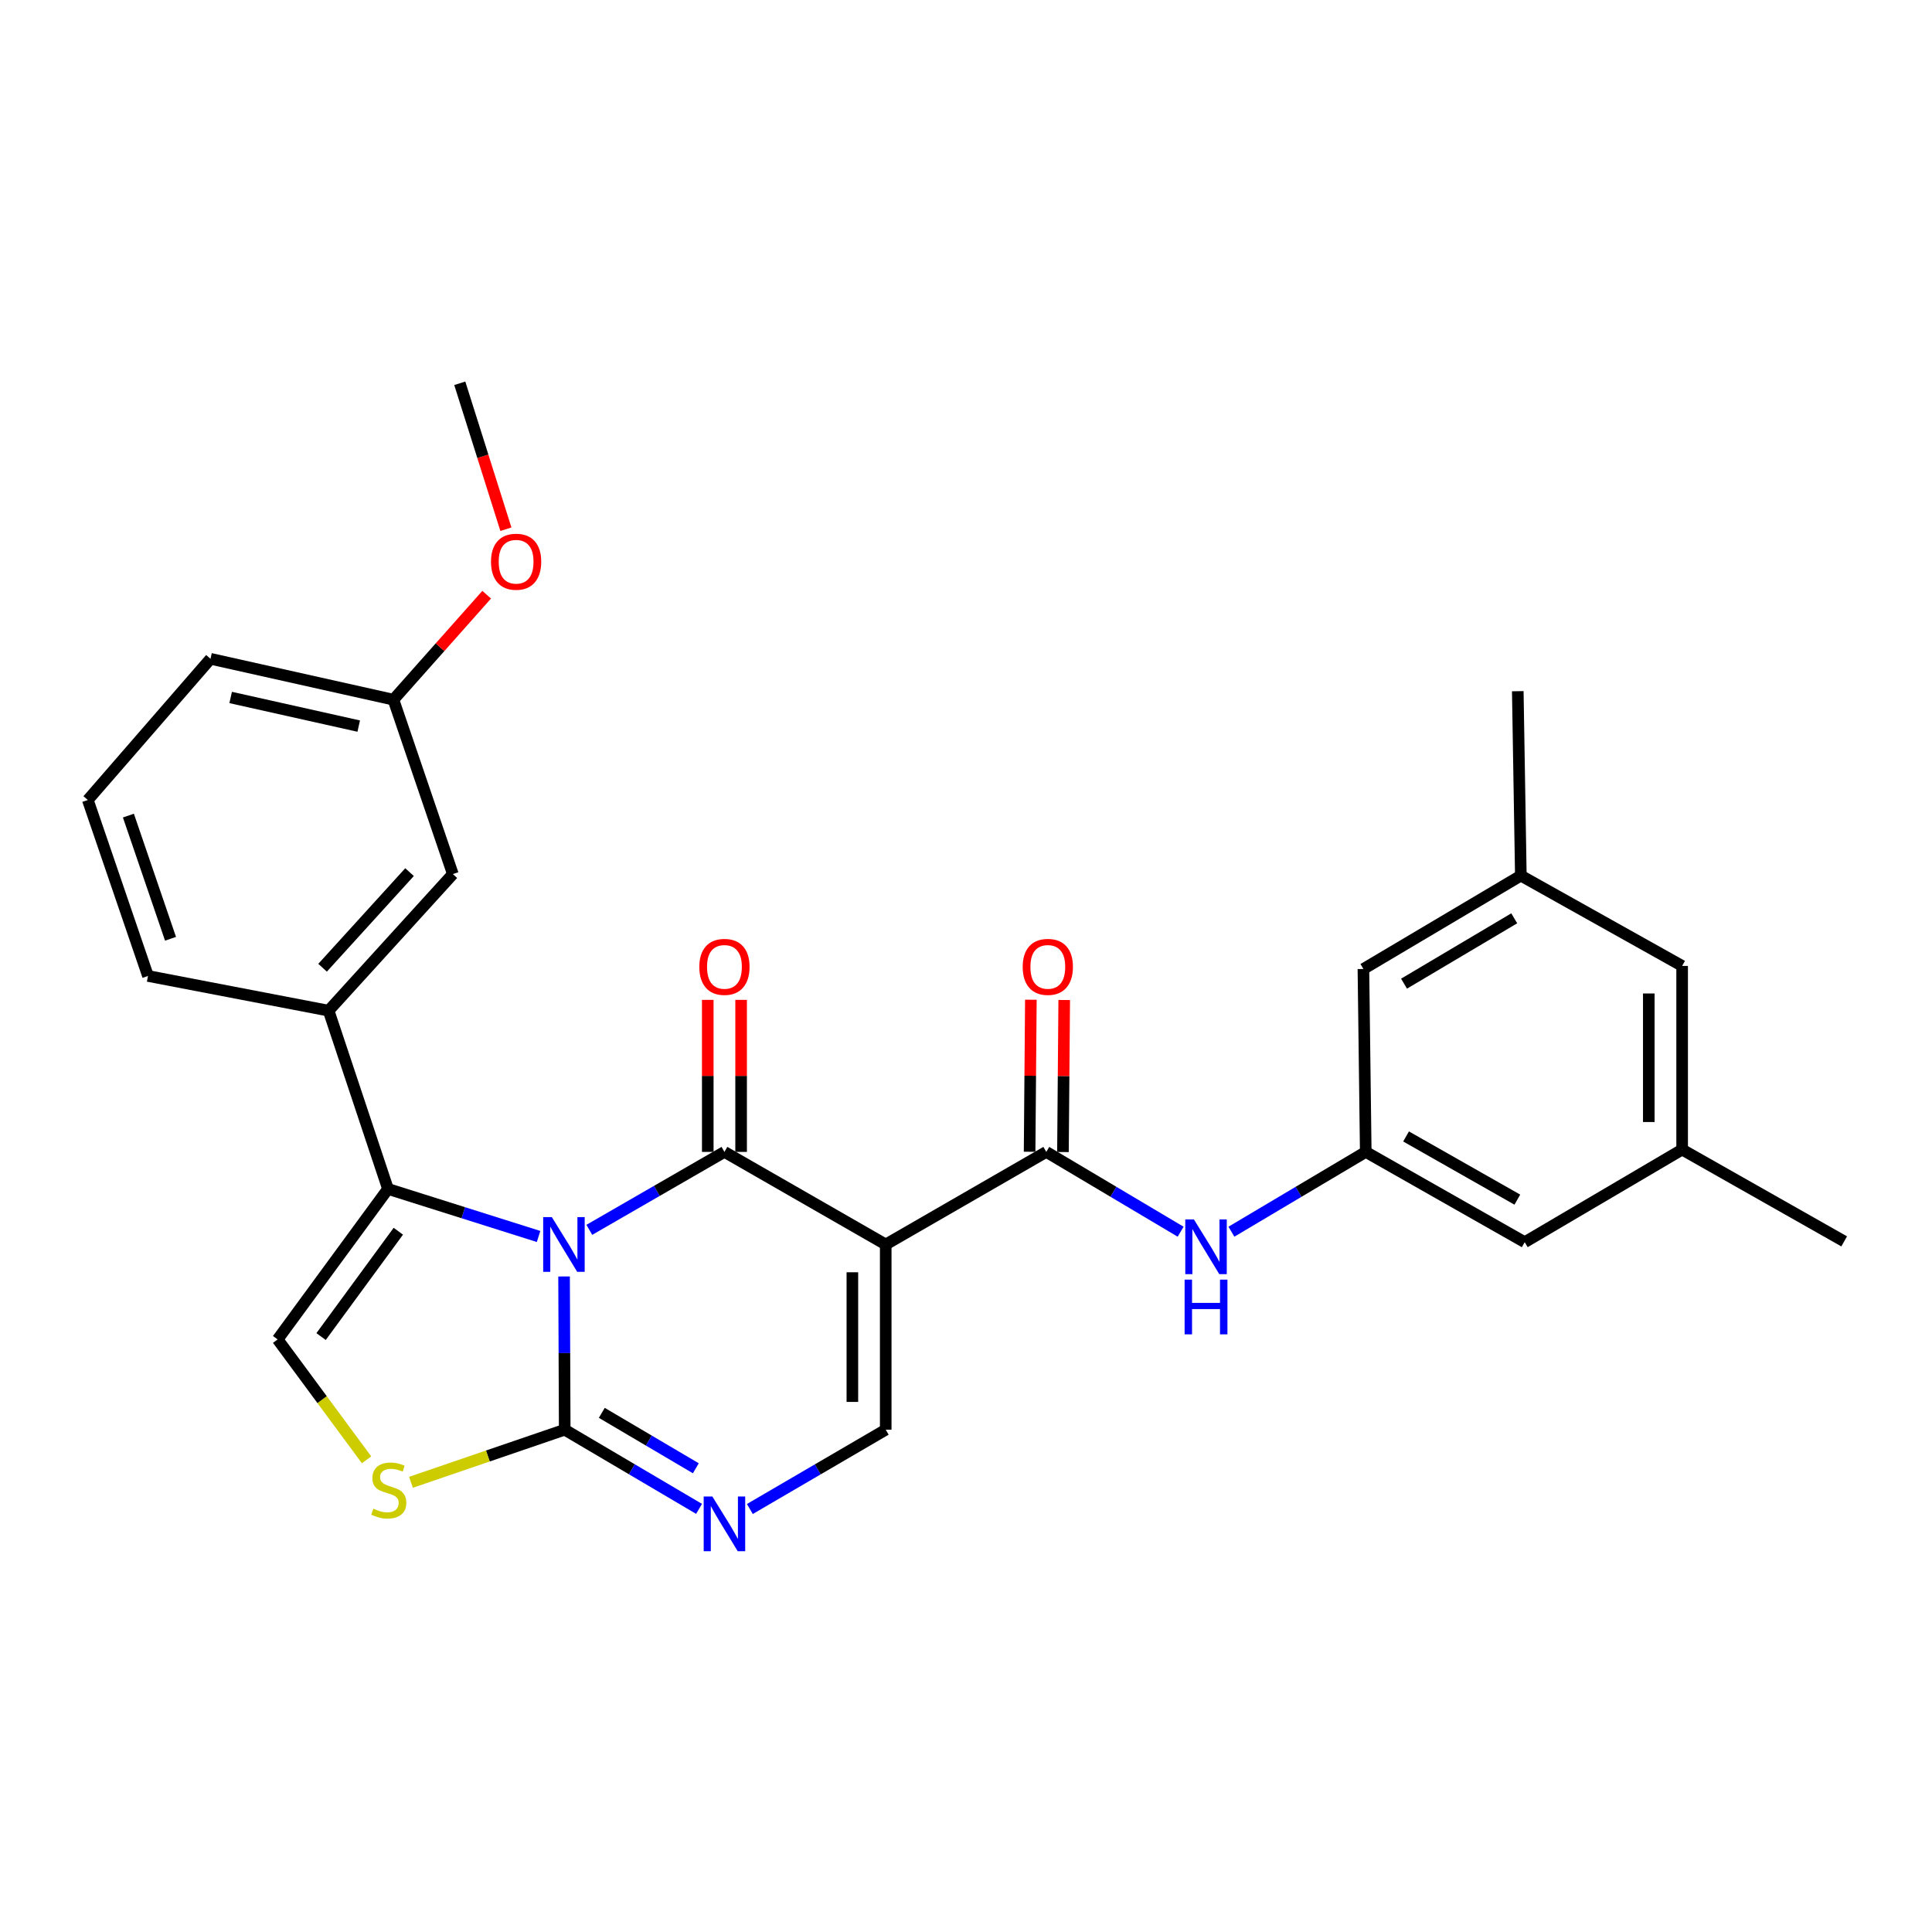 <?xml version='1.0' encoding='iso-8859-1'?>
<svg version='1.1' baseProfile='full'
              xmlns='http://www.w3.org/2000/svg'
                      xmlns:rdkit='http://www.rdkit.org/xml'
                      xmlns:xlink='http://www.w3.org/1999/xlink'
                  xml:space='preserve'
width='1000px' height='1000px' viewBox='0 0 1000 1000'>
<!-- END OF HEADER -->
<rect style='opacity:1.0;fill:#FFFFFF;stroke:none' width='1000' height='1000' x='0' y='0'> </rect>
<path class='bond-0' d='M 305.03,636.564 L 339.999,616.393' style='fill:none;fill-rule:evenodd;stroke:#0000FF;stroke-width:6px;stroke-linecap:butt;stroke-linejoin:miter;stroke-opacity:1' />
<path class='bond-0' d='M 339.999,616.393 L 374.969,596.222' style='fill:none;fill-rule:evenodd;stroke:#000000;stroke-width:6px;stroke-linecap:butt;stroke-linejoin:miter;stroke-opacity:1' />
<path class='bond-2' d='M 291.962,660.699 L 292.129,700.355' style='fill:none;fill-rule:evenodd;stroke:#0000FF;stroke-width:6px;stroke-linecap:butt;stroke-linejoin:miter;stroke-opacity:1' />
<path class='bond-2' d='M 292.129,700.355 L 292.295,740.011' style='fill:none;fill-rule:evenodd;stroke:#000000;stroke-width:6px;stroke-linecap:butt;stroke-linejoin:miter;stroke-opacity:1' />
<path class='bond-3' d='M 278.765,639.998 L 239.792,627.695' style='fill:none;fill-rule:evenodd;stroke:#0000FF;stroke-width:6px;stroke-linecap:butt;stroke-linejoin:miter;stroke-opacity:1' />
<path class='bond-3' d='M 239.792,627.695 L 200.818,615.392' style='fill:none;fill-rule:evenodd;stroke:#000000;stroke-width:6px;stroke-linecap:butt;stroke-linejoin:miter;stroke-opacity:1' />
<path class='bond-1' d='M 374.969,596.222 L 458.448,644.142' style='fill:none;fill-rule:evenodd;stroke:#000000;stroke-width:6px;stroke-linecap:butt;stroke-linejoin:miter;stroke-opacity:1' />
<path class='bond-12' d='M 383.599,596.222 L 383.599,556.875' style='fill:none;fill-rule:evenodd;stroke:#000000;stroke-width:6px;stroke-linecap:butt;stroke-linejoin:miter;stroke-opacity:1' />
<path class='bond-12' d='M 383.599,556.875 L 383.599,517.529' style='fill:none;fill-rule:evenodd;stroke:#FF0000;stroke-width:6px;stroke-linecap:butt;stroke-linejoin:miter;stroke-opacity:1' />
<path class='bond-12' d='M 366.338,596.222 L 366.338,556.875' style='fill:none;fill-rule:evenodd;stroke:#000000;stroke-width:6px;stroke-linecap:butt;stroke-linejoin:miter;stroke-opacity:1' />
<path class='bond-12' d='M 366.338,556.875 L 366.338,517.529' style='fill:none;fill-rule:evenodd;stroke:#FF0000;stroke-width:6px;stroke-linecap:butt;stroke-linejoin:miter;stroke-opacity:1' />
<path class='bond-5' d='M 458.448,644.142 L 541.552,596.222' style='fill:none;fill-rule:evenodd;stroke:#000000;stroke-width:6px;stroke-linecap:butt;stroke-linejoin:miter;stroke-opacity:1' />
<path class='bond-29' d='M 458.448,644.142 L 458.448,740.011' style='fill:none;fill-rule:evenodd;stroke:#000000;stroke-width:6px;stroke-linecap:butt;stroke-linejoin:miter;stroke-opacity:1' />
<path class='bond-29' d='M 441.186,658.523 L 441.186,725.631' style='fill:none;fill-rule:evenodd;stroke:#000000;stroke-width:6px;stroke-linecap:butt;stroke-linejoin:miter;stroke-opacity:1' />
<path class='bond-4' d='M 292.295,740.011 L 327.062,760.502' style='fill:none;fill-rule:evenodd;stroke:#000000;stroke-width:6px;stroke-linecap:butt;stroke-linejoin:miter;stroke-opacity:1' />
<path class='bond-4' d='M 327.062,760.502 L 361.829,780.993' style='fill:none;fill-rule:evenodd;stroke:#0000FF;stroke-width:6px;stroke-linecap:butt;stroke-linejoin:miter;stroke-opacity:1' />
<path class='bond-4' d='M 311.49,731.287 L 335.827,745.631' style='fill:none;fill-rule:evenodd;stroke:#000000;stroke-width:6px;stroke-linecap:butt;stroke-linejoin:miter;stroke-opacity:1' />
<path class='bond-4' d='M 335.827,745.631 L 360.164,759.975' style='fill:none;fill-rule:evenodd;stroke:#0000FF;stroke-width:6px;stroke-linecap:butt;stroke-linejoin:miter;stroke-opacity:1' />
<path class='bond-7' d='M 292.295,740.011 L 252.506,753.625' style='fill:none;fill-rule:evenodd;stroke:#000000;stroke-width:6px;stroke-linecap:butt;stroke-linejoin:miter;stroke-opacity:1' />
<path class='bond-7' d='M 252.506,753.625 L 212.717,767.238' style='fill:none;fill-rule:evenodd;stroke:#CCCC00;stroke-width:6px;stroke-linecap:butt;stroke-linejoin:miter;stroke-opacity:1' />
<path class='bond-8' d='M 200.818,615.392 L 143.702,693.28' style='fill:none;fill-rule:evenodd;stroke:#000000;stroke-width:6px;stroke-linecap:butt;stroke-linejoin:miter;stroke-opacity:1' />
<path class='bond-8' d='M 206.171,637.283 L 166.189,691.805' style='fill:none;fill-rule:evenodd;stroke:#000000;stroke-width:6px;stroke-linecap:butt;stroke-linejoin:miter;stroke-opacity:1' />
<path class='bond-10' d='M 200.818,615.392 L 170.083,523.119' style='fill:none;fill-rule:evenodd;stroke:#000000;stroke-width:6px;stroke-linecap:butt;stroke-linejoin:miter;stroke-opacity:1' />
<path class='bond-6' d='M 388.125,781.057 L 423.286,760.534' style='fill:none;fill-rule:evenodd;stroke:#0000FF;stroke-width:6px;stroke-linecap:butt;stroke-linejoin:miter;stroke-opacity:1' />
<path class='bond-6' d='M 423.286,760.534 L 458.448,740.011' style='fill:none;fill-rule:evenodd;stroke:#000000;stroke-width:6px;stroke-linecap:butt;stroke-linejoin:miter;stroke-opacity:1' />
<path class='bond-9' d='M 541.552,596.222 L 576.322,616.877' style='fill:none;fill-rule:evenodd;stroke:#000000;stroke-width:6px;stroke-linecap:butt;stroke-linejoin:miter;stroke-opacity:1' />
<path class='bond-9' d='M 576.322,616.877 L 611.091,637.532' style='fill:none;fill-rule:evenodd;stroke:#0000FF;stroke-width:6px;stroke-linecap:butt;stroke-linejoin:miter;stroke-opacity:1' />
<path class='bond-13' d='M 550.183,596.294 L 550.51,556.947' style='fill:none;fill-rule:evenodd;stroke:#000000;stroke-width:6px;stroke-linecap:butt;stroke-linejoin:miter;stroke-opacity:1' />
<path class='bond-13' d='M 550.51,556.947 L 550.836,517.6' style='fill:none;fill-rule:evenodd;stroke:#FF0000;stroke-width:6px;stroke-linecap:butt;stroke-linejoin:miter;stroke-opacity:1' />
<path class='bond-13' d='M 532.922,596.15 L 533.249,556.804' style='fill:none;fill-rule:evenodd;stroke:#000000;stroke-width:6px;stroke-linecap:butt;stroke-linejoin:miter;stroke-opacity:1' />
<path class='bond-13' d='M 533.249,556.804 L 533.575,517.457' style='fill:none;fill-rule:evenodd;stroke:#FF0000;stroke-width:6px;stroke-linecap:butt;stroke-linejoin:miter;stroke-opacity:1' />
<path class='bond-28' d='M 189.73,755.597 L 166.716,724.439' style='fill:none;fill-rule:evenodd;stroke:#CCCC00;stroke-width:6px;stroke-linecap:butt;stroke-linejoin:miter;stroke-opacity:1' />
<path class='bond-28' d='M 166.716,724.439 L 143.702,693.28' style='fill:none;fill-rule:evenodd;stroke:#000000;stroke-width:6px;stroke-linecap:butt;stroke-linejoin:miter;stroke-opacity:1' />
<path class='bond-11' d='M 637.38,637.532 L 672.144,616.877' style='fill:none;fill-rule:evenodd;stroke:#0000FF;stroke-width:6px;stroke-linecap:butt;stroke-linejoin:miter;stroke-opacity:1' />
<path class='bond-11' d='M 672.144,616.877 L 706.909,596.222' style='fill:none;fill-rule:evenodd;stroke:#000000;stroke-width:6px;stroke-linecap:butt;stroke-linejoin:miter;stroke-opacity:1' />
<path class='bond-14' d='M 170.083,523.119 L 234.392,452.424' style='fill:none;fill-rule:evenodd;stroke:#000000;stroke-width:6px;stroke-linecap:butt;stroke-linejoin:miter;stroke-opacity:1' />
<path class='bond-14' d='M 166.961,500.9 L 211.977,451.413' style='fill:none;fill-rule:evenodd;stroke:#000000;stroke-width:6px;stroke-linecap:butt;stroke-linejoin:miter;stroke-opacity:1' />
<path class='bond-21' d='M 170.083,523.119 L 76.602,505.158' style='fill:none;fill-rule:evenodd;stroke:#000000;stroke-width:6px;stroke-linecap:butt;stroke-linejoin:miter;stroke-opacity:1' />
<path class='bond-17' d='M 706.909,596.222 L 789.189,642.953' style='fill:none;fill-rule:evenodd;stroke:#000000;stroke-width:6px;stroke-linecap:butt;stroke-linejoin:miter;stroke-opacity:1' />
<path class='bond-17' d='M 727.776,588.222 L 785.372,620.934' style='fill:none;fill-rule:evenodd;stroke:#000000;stroke-width:6px;stroke-linecap:butt;stroke-linejoin:miter;stroke-opacity:1' />
<path class='bond-18' d='M 706.909,596.222 L 705.701,501.542' style='fill:none;fill-rule:evenodd;stroke:#000000;stroke-width:6px;stroke-linecap:butt;stroke-linejoin:miter;stroke-opacity:1' />
<path class='bond-20' d='M 234.392,452.424 L 203.638,362.155' style='fill:none;fill-rule:evenodd;stroke:#000000;stroke-width:6px;stroke-linecap:butt;stroke-linejoin:miter;stroke-opacity:1' />
<path class='bond-15' d='M 787.185,453.219 L 705.701,501.542' style='fill:none;fill-rule:evenodd;stroke:#000000;stroke-width:6px;stroke-linecap:butt;stroke-linejoin:miter;stroke-opacity:1' />
<path class='bond-15' d='M 783.767,475.315 L 726.728,509.141' style='fill:none;fill-rule:evenodd;stroke:#000000;stroke-width:6px;stroke-linecap:butt;stroke-linejoin:miter;stroke-opacity:1' />
<path class='bond-19' d='M 787.185,453.219 L 870.673,499.96' style='fill:none;fill-rule:evenodd;stroke:#000000;stroke-width:6px;stroke-linecap:butt;stroke-linejoin:miter;stroke-opacity:1' />
<path class='bond-24' d='M 787.185,453.219 L 785.602,357.763' style='fill:none;fill-rule:evenodd;stroke:#000000;stroke-width:6px;stroke-linecap:butt;stroke-linejoin:miter;stroke-opacity:1' />
<path class='bond-16' d='M 870.673,595.014 L 789.189,642.953' style='fill:none;fill-rule:evenodd;stroke:#000000;stroke-width:6px;stroke-linecap:butt;stroke-linejoin:miter;stroke-opacity:1' />
<path class='bond-25' d='M 870.673,595.014 L 954.545,642.541' style='fill:none;fill-rule:evenodd;stroke:#000000;stroke-width:6px;stroke-linecap:butt;stroke-linejoin:miter;stroke-opacity:1' />
<path class='bond-31' d='M 870.673,595.014 L 870.673,499.96' style='fill:none;fill-rule:evenodd;stroke:#000000;stroke-width:6px;stroke-linecap:butt;stroke-linejoin:miter;stroke-opacity:1' />
<path class='bond-31' d='M 853.412,580.756 L 853.412,514.218' style='fill:none;fill-rule:evenodd;stroke:#000000;stroke-width:6px;stroke-linecap:butt;stroke-linejoin:miter;stroke-opacity:1' />
<path class='bond-22' d='M 203.638,362.155 L 227.772,334.984' style='fill:none;fill-rule:evenodd;stroke:#000000;stroke-width:6px;stroke-linecap:butt;stroke-linejoin:miter;stroke-opacity:1' />
<path class='bond-22' d='M 227.772,334.984 L 251.907,307.814' style='fill:none;fill-rule:evenodd;stroke:#FF0000;stroke-width:6px;stroke-linecap:butt;stroke-linejoin:miter;stroke-opacity:1' />
<path class='bond-30' d='M 203.638,362.155 L 108.958,340.99' style='fill:none;fill-rule:evenodd;stroke:#000000;stroke-width:6px;stroke-linecap:butt;stroke-linejoin:miter;stroke-opacity:1' />
<path class='bond-30' d='M 185.67,375.826 L 119.394,361.011' style='fill:none;fill-rule:evenodd;stroke:#000000;stroke-width:6px;stroke-linecap:butt;stroke-linejoin:miter;stroke-opacity:1' />
<path class='bond-23' d='M 76.602,505.158 L 45.455,414.074' style='fill:none;fill-rule:evenodd;stroke:#000000;stroke-width:6px;stroke-linecap:butt;stroke-linejoin:miter;stroke-opacity:1' />
<path class='bond-23' d='M 88.263,485.91 L 66.46,422.151' style='fill:none;fill-rule:evenodd;stroke:#000000;stroke-width:6px;stroke-linecap:butt;stroke-linejoin:miter;stroke-opacity:1' />
<path class='bond-27' d='M 261.851,273.924 L 249.915,236.157' style='fill:none;fill-rule:evenodd;stroke:#FF0000;stroke-width:6px;stroke-linecap:butt;stroke-linejoin:miter;stroke-opacity:1' />
<path class='bond-27' d='M 249.915,236.157 L 237.979,198.391' style='fill:none;fill-rule:evenodd;stroke:#000000;stroke-width:6px;stroke-linecap:butt;stroke-linejoin:miter;stroke-opacity:1' />
<path class='bond-26' d='M 45.455,414.074 L 108.958,340.99' style='fill:none;fill-rule:evenodd;stroke:#000000;stroke-width:6px;stroke-linecap:butt;stroke-linejoin:miter;stroke-opacity:1' />
<path  class='atom-0' d='M 285.632 629.982
L 294.912 644.982
Q 295.832 646.462, 297.312 649.142
Q 298.792 651.822, 298.872 651.982
L 298.872 629.982
L 302.632 629.982
L 302.632 658.302
L 298.752 658.302
L 288.792 641.902
Q 287.632 639.982, 286.392 637.782
Q 285.192 635.582, 284.832 634.902
L 284.832 658.302
L 281.152 658.302
L 281.152 629.982
L 285.632 629.982
' fill='#0000FF'/>
<path  class='atom-5' d='M 368.709 774.577
L 377.989 789.577
Q 378.909 791.057, 380.389 793.737
Q 381.869 796.417, 381.949 796.577
L 381.949 774.577
L 385.709 774.577
L 385.709 802.897
L 381.829 802.897
L 371.869 786.497
Q 370.709 784.577, 369.469 782.377
Q 368.269 780.177, 367.909 779.497
L 367.909 802.897
L 364.229 802.897
L 364.229 774.577
L 368.709 774.577
' fill='#0000FF'/>
<path  class='atom-8' d='M 193.231 780.888
Q 193.551 781.008, 194.871 781.568
Q 196.191 782.128, 197.631 782.488
Q 199.111 782.808, 200.551 782.808
Q 203.231 782.808, 204.791 781.528
Q 206.351 780.208, 206.351 777.928
Q 206.351 776.368, 205.551 775.408
Q 204.791 774.448, 203.591 773.928
Q 202.391 773.408, 200.391 772.808
Q 197.871 772.048, 196.351 771.328
Q 194.871 770.608, 193.791 769.088
Q 192.751 767.568, 192.751 765.008
Q 192.751 761.448, 195.151 759.248
Q 197.591 757.048, 202.391 757.048
Q 205.671 757.048, 209.391 758.608
L 208.471 761.688
Q 205.071 760.288, 202.511 760.288
Q 199.751 760.288, 198.231 761.448
Q 196.711 762.568, 196.751 764.528
Q 196.751 766.048, 197.511 766.968
Q 198.311 767.888, 199.431 768.408
Q 200.591 768.928, 202.511 769.528
Q 205.071 770.328, 206.591 771.128
Q 208.111 771.928, 209.191 773.568
Q 210.311 775.168, 210.311 777.928
Q 210.311 781.848, 207.671 783.968
Q 205.071 786.048, 200.711 786.048
Q 198.191 786.048, 196.271 785.488
Q 194.391 784.968, 192.151 784.048
L 193.231 780.888
' fill='#CCCC00'/>
<path  class='atom-10' d='M 617.975 631.181
L 627.255 646.181
Q 628.175 647.661, 629.655 650.341
Q 631.135 653.021, 631.215 653.181
L 631.215 631.181
L 634.975 631.181
L 634.975 659.501
L 631.095 659.501
L 621.135 643.101
Q 619.975 641.181, 618.735 638.981
Q 617.535 636.781, 617.175 636.101
L 617.175 659.501
L 613.495 659.501
L 613.495 631.181
L 617.975 631.181
' fill='#0000FF'/>
<path  class='atom-10' d='M 613.155 662.333
L 616.995 662.333
L 616.995 674.373
L 631.475 674.373
L 631.475 662.333
L 635.315 662.333
L 635.315 690.653
L 631.475 690.653
L 631.475 677.573
L 616.995 677.573
L 616.995 690.653
L 613.155 690.653
L 613.155 662.333
' fill='#0000FF'/>
<path  class='atom-13' d='M 361.969 500.452
Q 361.969 493.652, 365.329 489.852
Q 368.689 486.052, 374.969 486.052
Q 381.249 486.052, 384.609 489.852
Q 387.969 493.652, 387.969 500.452
Q 387.969 507.332, 384.569 511.252
Q 381.169 515.132, 374.969 515.132
Q 368.729 515.132, 365.329 511.252
Q 361.969 507.372, 361.969 500.452
M 374.969 511.932
Q 379.289 511.932, 381.609 509.052
Q 383.969 506.132, 383.969 500.452
Q 383.969 494.892, 381.609 492.092
Q 379.289 489.252, 374.969 489.252
Q 370.649 489.252, 368.289 492.052
Q 365.969 494.852, 365.969 500.452
Q 365.969 506.172, 368.289 509.052
Q 370.649 511.932, 374.969 511.932
' fill='#FF0000'/>
<path  class='atom-14' d='M 529.348 500.452
Q 529.348 493.652, 532.708 489.852
Q 536.068 486.052, 542.348 486.052
Q 548.628 486.052, 551.988 489.852
Q 555.348 493.652, 555.348 500.452
Q 555.348 507.332, 551.948 511.252
Q 548.548 515.132, 542.348 515.132
Q 536.108 515.132, 532.708 511.252
Q 529.348 507.372, 529.348 500.452
M 542.348 511.932
Q 546.668 511.932, 548.988 509.052
Q 551.348 506.132, 551.348 500.452
Q 551.348 494.892, 548.988 492.092
Q 546.668 489.252, 542.348 489.252
Q 538.028 489.252, 535.668 492.052
Q 533.348 494.852, 533.348 500.452
Q 533.348 506.172, 535.668 509.052
Q 538.028 511.932, 542.348 511.932
' fill='#FF0000'/>
<path  class='atom-23' d='M 254.141 290.743
Q 254.141 283.943, 257.501 280.143
Q 260.861 276.343, 267.141 276.343
Q 273.421 276.343, 276.781 280.143
Q 280.141 283.943, 280.141 290.743
Q 280.141 297.623, 276.741 301.543
Q 273.341 305.423, 267.141 305.423
Q 260.901 305.423, 257.501 301.543
Q 254.141 297.663, 254.141 290.743
M 267.141 302.223
Q 271.461 302.223, 273.781 299.343
Q 276.141 296.423, 276.141 290.743
Q 276.141 285.183, 273.781 282.383
Q 271.461 279.543, 267.141 279.543
Q 262.821 279.543, 260.461 282.343
Q 258.141 285.143, 258.141 290.743
Q 258.141 296.463, 260.461 299.343
Q 262.821 302.223, 267.141 302.223
' fill='#FF0000'/>
</svg>
